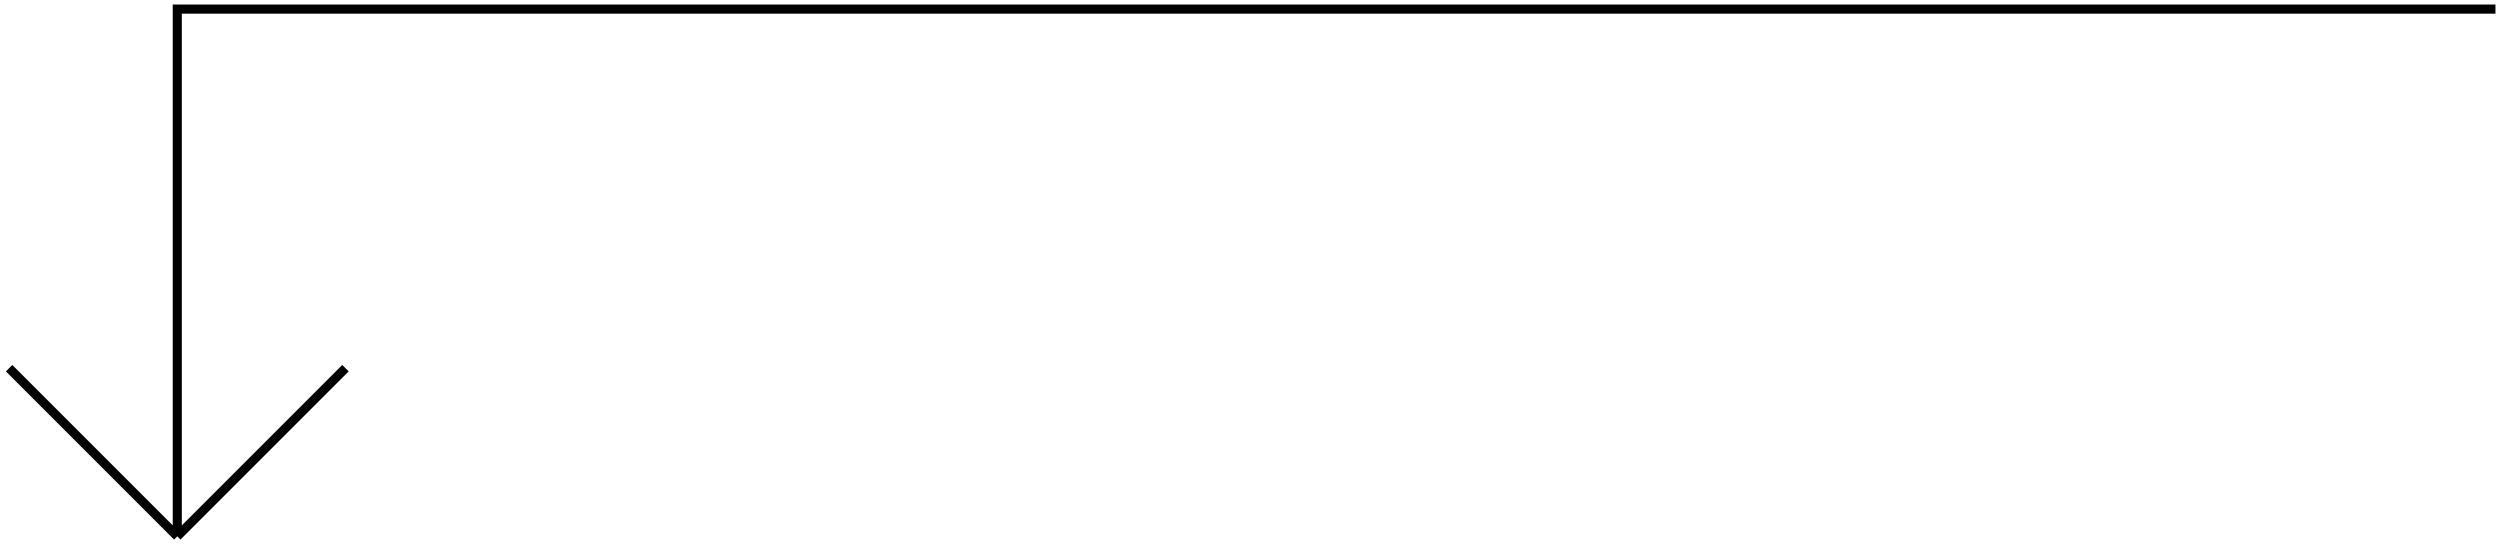 <?xml version="1.0" encoding="UTF-8"?> <svg xmlns="http://www.w3.org/2000/svg" width="275" height="60" viewBox="0 0 275 60" fill="none"> <path d="M19.5 59V1H274.5M19.5 59L38 40.5M19.5 59L1 40.5" stroke="black"></path> </svg> 